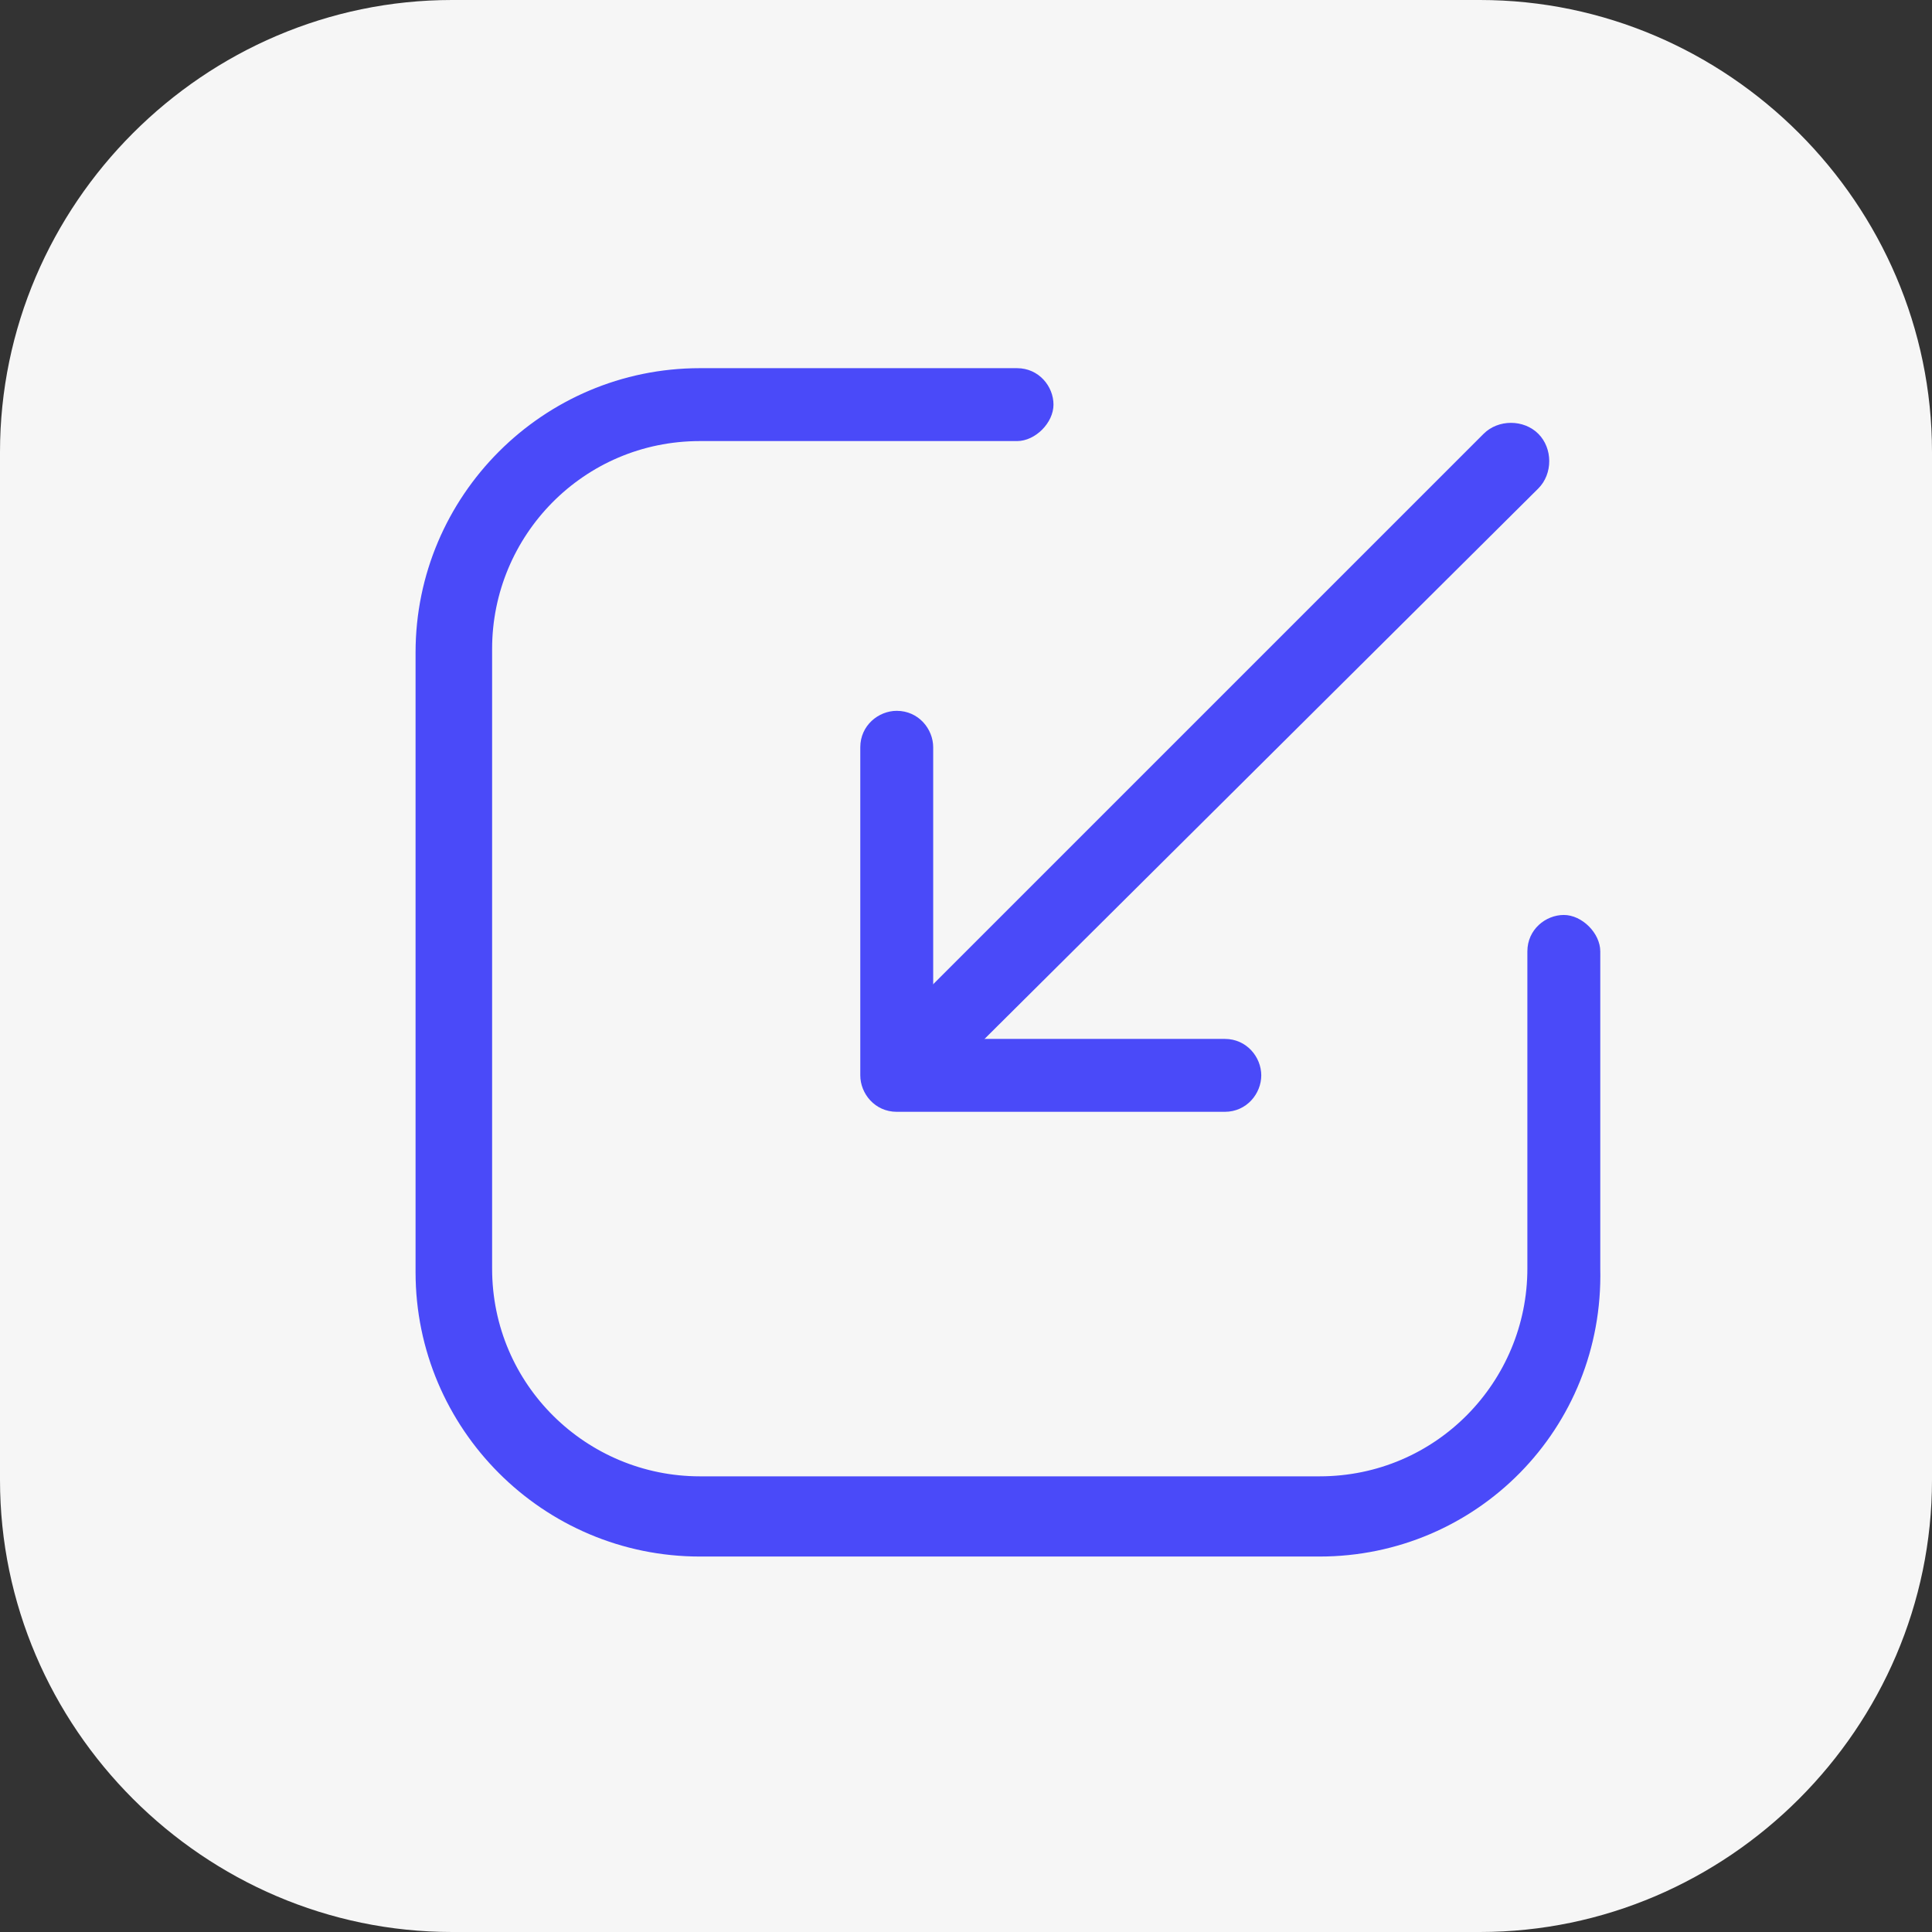 <?xml version="1.0" encoding="utf-8"?>
<!-- Generator: Adobe Illustrator 28.0.0, SVG Export Plug-In . SVG Version: 6.00 Build 0)  -->
<svg version="1.1" id="Layer_1" xmlns="http://www.w3.org/2000/svg" xmlns:xlink="http://www.w3.org/1999/xlink" x="0px" y="0px"
	 viewBox="0 0 53 53" style="enable-background:new 0 0 53 53;" xml:space="preserve">
<rect x="0" y="0" width="53" height="53" fill="#333333" stroke="none"/>
<style type="text/css">
	.st0{fill:none;stroke:#000000;stroke-width:2.298;stroke-linecap:round;stroke-linejoin:round;stroke-miterlimit:10;}
	.st1{fill:none;}
	.st2{fill:#F6F6F6;}
	.st3{fill:#4A4AF9;}
	.st4{fill:none;stroke:#000000;stroke-width:2.251;stroke-linecap:round;stroke-linejoin:round;stroke-miterlimit:10;}
	.st5{fill:#4A4AFF;}
</style>
<g>
	<path class="st0" d="M25.9,10.2h-9c-2.5,0-4.6,2-4.6,4.6v17.7c0,2.5,2,4.6,4.6,4.6h17.7c2.5,0,4.6-2,4.6-4.6v-9"/>
	<g>
		<line class="st0" x1="40.1" y1="9.2" x2="23.2" y2="26.1"/>
		<polyline class="st0" points="32.2,26.1 23.2,26.1 23.2,17.1 		"/>
	</g>
</g>
<g>
	<g>
		<g>
			<rect x="0" y="0" class="st1" width="53" height="53"/>
		</g>
	</g>
	<path class="st2" d="M40.6,53H12.4C5.6,53,0,47.4,0,40.6V12.4C0,5.6,5.6,0,12.4,0h28.2C47.4,0,53,5.6,53,12.4v28.2
		C53,47.4,47.4,53,40.6,53z"/>
	<g>
		<path class="st3" d="M36.2,42.7h-17c-4.3,0-7.8-3.5-7.8-7.8v-17c0-4.3,3.5-7.8,7.8-7.8h8.7c0.6,0,1,0.5,1,1s-0.5,1-1,1h-8.7
			c-3.2,0-5.7,2.6-5.7,5.7v17c0,3.2,2.6,5.7,5.7,5.7h17c3.2,0,5.7-2.6,5.7-5.7v-8.7c0-0.6,0.5-1,1-1s1,0.5,1,1v8.7
			C44,39.2,40.5,42.7,36.2,42.7z"/>
		<g>
			<path class="st3" d="M24.7,30.4c-0.3,0-0.5-0.1-0.7-0.3c-0.4-0.4-0.4-1.1,0-1.5l16.7-16.7c0.4-0.4,1.1-0.4,1.5,0
				c0.4,0.4,0.4,1.1,0,1.5L25.5,30C25.3,30.3,25,30.4,24.7,30.4z"/>
			<path class="st3" d="M33.6,30.5h-9c-0.6,0-1-0.5-1-1v-9c0-0.6,0.5-1,1-1c0.6,0,1,0.5,1,1v8h8c0.6,0,1,0.5,1,1
				S34.2,30.5,33.6,30.5z"/>
		</g>
	</g>
</g>
</svg>
